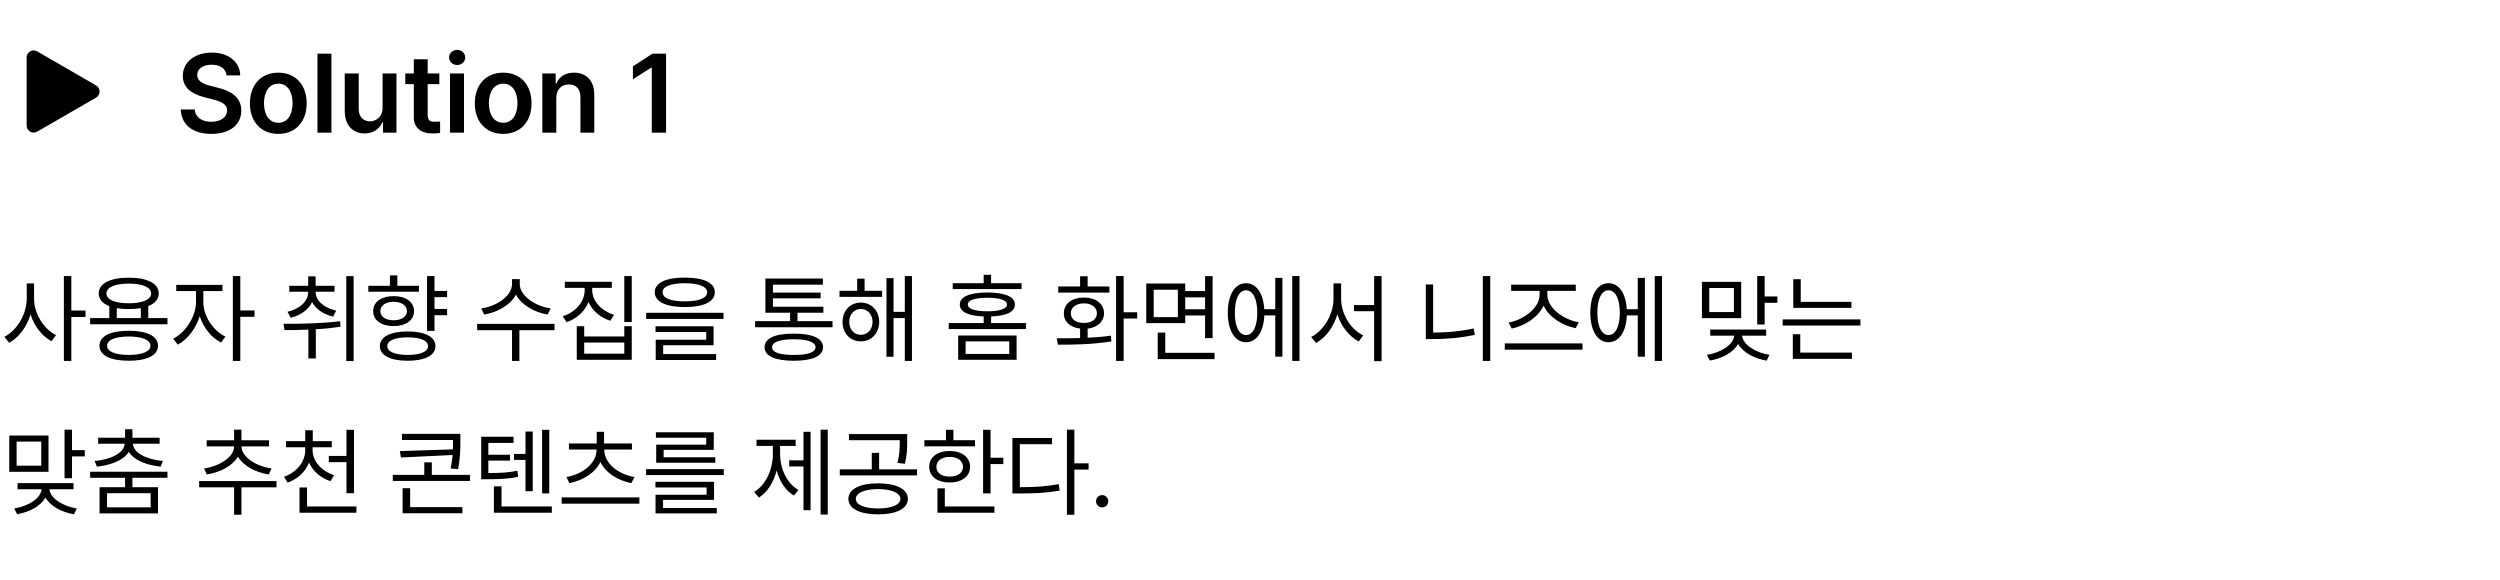 <svg width="358" height="83" viewBox="0 0 358 83" fill="none" xmlns="http://www.w3.org/2000/svg">
<path d="M4.881 42.8C4.881 44.946 6.303 47.147 8.025 47.995L7.369 48.856C6.029 48.152 4.908 46.717 4.375 45.028C3.828 46.826 2.679 48.357 1.312 49.089L0.629 48.227C2.406 47.352 3.814 45.014 3.828 42.8V40.585H4.881V42.8ZM10.213 39.532V44.468H12.25V45.397H10.213V51.686H9.146V39.532H10.213ZM23.98 45.548V46.436H12.906V45.548H15.654V43.839C14.683 43.463 14.136 42.841 14.136 42.02C14.136 40.585 15.777 39.764 18.443 39.764C21.082 39.764 22.736 40.585 22.736 42.02C22.736 42.834 22.196 43.456 21.232 43.825V45.548H23.98ZM18.443 47.366C21.055 47.366 22.613 48.118 22.627 49.513C22.613 50.893 21.055 51.659 18.443 51.659C15.805 51.659 14.246 50.893 14.246 49.513C14.246 48.118 15.805 47.366 18.443 47.366ZM18.443 48.186C16.488 48.2 15.326 48.679 15.34 49.513C15.326 50.333 16.488 50.825 18.443 50.825C20.371 50.825 21.547 50.333 21.547 49.513C21.547 48.679 20.371 48.2 18.443 48.186ZM18.443 40.612C16.461 40.612 15.23 41.145 15.244 42.02C15.23 42.909 16.461 43.429 18.443 43.429C20.412 43.429 21.642 42.909 21.642 42.02C21.642 41.145 20.412 40.612 18.443 40.612ZM16.721 45.548H20.166V44.126C19.653 44.215 19.079 44.263 18.443 44.263C17.807 44.263 17.233 44.215 16.721 44.126V45.548ZM29.121 43.264C29.107 45.22 30.515 47.366 32.279 48.2L31.664 49.048C30.297 48.385 29.141 46.935 28.601 45.288C28.041 47.079 26.817 48.651 25.457 49.349L24.8 48.501C26.55 47.653 28.055 45.343 28.068 43.264V41.679H25.238V40.79H31.855V41.679H29.121V43.264ZM34.412 39.532V44.454H36.449V45.37H34.412V51.686H33.346V39.532H34.412ZM45.199 41.829C45.199 43.059 46.416 44.099 48.138 44.481L47.701 45.343C46.3 45.001 45.219 44.256 44.693 43.264C44.167 44.338 43.073 45.151 41.631 45.507L41.166 44.645C42.916 44.263 44.133 43.128 44.133 41.829V41.774H41.425V40.927H44.133V39.573H45.199V40.927H47.906V41.774H45.199V41.829ZM50.64 39.546V51.7H49.588V39.546H50.64ZM40.592 46.368C42.916 46.368 46.006 46.341 48.699 45.999L48.767 46.778C47.605 46.97 46.402 47.086 45.226 47.147V51.331H44.16V47.202C42.929 47.264 41.761 47.27 40.742 47.27L40.592 46.368ZM64.025 41.665V42.554H62.221V44.235H64.025V45.138H62.221V47.38H61.154V39.532H62.221V41.665H64.025ZM58.379 47.462C60.853 47.462 62.357 48.241 62.357 49.567C62.357 50.893 60.853 51.659 58.379 51.659C55.904 51.659 54.386 50.893 54.4 49.567C54.386 48.241 55.904 47.462 58.379 47.462ZM58.379 48.309C56.56 48.309 55.453 48.761 55.467 49.567C55.453 50.36 56.56 50.825 58.379 50.825C60.197 50.825 61.291 50.36 61.291 49.567C61.291 48.761 60.197 48.309 58.379 48.309ZM59.992 40.927V41.774H52.746V40.927H55.836V39.436H56.902V40.927H59.992ZM56.369 42.403C58.119 42.403 59.281 43.251 59.295 44.55C59.281 45.862 58.119 46.696 56.369 46.696C54.605 46.696 53.429 45.862 53.443 44.55C53.429 43.251 54.605 42.403 56.369 42.403ZM56.369 43.21C55.221 43.224 54.455 43.757 54.468 44.55C54.455 45.343 55.221 45.862 56.369 45.862C57.504 45.862 58.269 45.343 58.283 44.55C58.269 43.757 57.504 43.224 56.369 43.21ZM74.43 40.667C74.43 42.376 76.672 43.866 78.859 44.167L78.422 45.042C76.535 44.727 74.669 43.681 73.883 42.184C73.103 43.688 71.23 44.727 69.344 45.042L68.906 44.167C71.094 43.866 73.322 42.403 73.322 40.667V39.97H74.43V40.667ZM79.406 46.382V47.284H74.375V51.686H73.322V47.284H68.332V46.382H79.406ZM84.806 41.542C84.806 43.128 86.133 44.536 87.937 45.083L87.39 45.931C85.969 45.479 84.827 44.502 84.273 43.251C83.74 44.591 82.592 45.637 81.142 46.136L80.582 45.288C82.414 44.714 83.726 43.21 83.726 41.542V41.227H80.883V40.352H87.609V41.227H84.806V41.542ZM90.467 39.532V46.108H89.4V39.532H90.467ZM83.658 46.71V48.186H89.4V46.71H90.467V51.522H82.592V46.71H83.658ZM83.658 50.647H89.4V49.048H83.658V50.647ZM98.068 39.751C100.775 39.751 102.361 40.489 102.361 41.843C102.361 43.224 100.775 43.962 98.068 43.975C95.361 43.962 93.761 43.224 93.761 41.843C93.761 40.489 95.361 39.751 98.068 39.751ZM98.068 40.557C96.045 40.557 94.869 41.05 94.883 41.843C94.869 42.69 96.045 43.155 98.068 43.155C100.078 43.155 101.267 42.69 101.267 41.843C101.267 41.05 100.078 40.557 98.068 40.557ZM103.605 44.796V45.671H92.531V44.796H103.605ZM102.183 46.724V49.444H94.965V50.702H102.552V51.55H93.898V48.651H101.131V47.544H93.871V46.724H102.183ZM119.219 45.985V46.86H108.131V45.985H113.135V44.782H109.607V39.888H117.838V40.763H110.687V41.897H117.51V42.718H110.687V43.921H117.906V44.782H114.201V45.985H119.219ZM113.681 47.776C116.347 47.763 117.851 48.446 117.865 49.718C117.851 50.989 116.347 51.659 113.681 51.659C110.988 51.659 109.484 50.989 109.484 49.718C109.484 48.446 110.988 47.763 113.681 47.776ZM113.681 48.583C111.672 48.583 110.551 48.993 110.564 49.718C110.551 50.456 111.672 50.839 113.681 50.825C115.664 50.839 116.785 50.456 116.785 49.718C116.785 48.993 115.664 48.583 113.681 48.583ZM126.314 41.638V42.513H120.217V41.638H122.746V39.901H123.812V41.638H126.314ZM123.265 43.333C124.797 43.333 125.89 44.481 125.904 46.095C125.89 47.721 124.797 48.884 123.265 48.884C121.748 48.884 120.654 47.721 120.654 46.095C120.654 44.481 121.748 43.333 123.265 43.333ZM123.265 44.235C122.308 44.249 121.611 45.028 121.611 46.095C121.611 47.175 122.308 47.954 123.265 47.94C124.236 47.954 124.947 47.175 124.947 46.095C124.947 45.028 124.236 44.249 123.265 44.235ZM130.594 39.532V51.686H129.568V45.548H127.955V51.085H126.943V39.833H127.955V44.659H129.568V39.532H130.594ZM145.578 48.05V51.522H137.211V48.05H145.578ZM138.277 48.884V50.688H144.525V48.884H138.277ZM146.289 40.557V41.391H136.431V40.557H140.861V39.354H141.927V40.557H146.289ZM141.394 41.884C143.91 41.897 145.332 42.471 145.332 43.606C145.332 44.673 144.108 45.24 141.927 45.315V46.259H146.931V47.12H135.857V46.259H140.861V45.315C138.674 45.24 137.443 44.673 137.443 43.606C137.443 42.471 138.879 41.897 141.394 41.884ZM141.394 42.636C139.603 42.649 138.578 42.977 138.592 43.606C138.578 44.221 139.603 44.577 141.394 44.577C143.172 44.577 144.197 44.221 144.197 43.606C144.197 42.977 143.172 42.649 141.394 42.636ZM160.904 39.532V44.714H162.845V45.616H160.904V51.686H159.824V39.532H160.904ZM151.32 48.446C152.311 48.446 153.467 48.446 154.67 48.405V47.052C153.255 46.894 152.332 46.067 152.345 44.864C152.332 43.497 153.494 42.608 155.217 42.608C156.912 42.608 158.088 43.497 158.101 44.864C158.088 46.067 157.151 46.894 155.75 47.065V48.364C156.885 48.309 158.026 48.221 159.086 48.063L159.154 48.884C156.502 49.335 153.631 49.362 151.498 49.362L151.32 48.446ZM158.867 41.022V41.897H151.539V41.022H154.67V39.559H155.75V41.022H158.867ZM155.217 43.442C154.095 43.442 153.344 44.016 153.344 44.864C153.344 45.712 154.095 46.259 155.217 46.245C156.324 46.259 157.076 45.712 157.076 44.864C157.076 44.016 156.324 43.442 155.217 43.442ZM169.722 40.599V41.679H172.566V39.546H173.646V48.419H172.566V45.179H169.722V46.272H164.144V40.599H169.722ZM165.211 41.487V45.411H168.67V41.487H165.211ZM173.92 50.524V51.427H165.785V47.626H166.865V50.524H173.92ZM169.722 44.29H172.566V42.581H169.722V44.29ZM186.088 39.532V51.686H185.049V39.532H186.088ZM183.64 39.792V51.071H182.615V45.165H181.056C180.94 47.53 179.935 49.007 178.431 49.007C176.845 49.007 175.82 47.366 175.82 44.782C175.82 42.198 176.845 40.557 178.431 40.557C179.908 40.557 180.906 41.986 181.043 44.276H182.615V39.792H183.64ZM178.431 41.569C177.447 41.569 176.818 42.8 176.832 44.782C176.818 46.751 177.447 47.995 178.431 47.981C179.416 47.995 180.045 46.751 180.045 44.782C180.045 42.8 179.416 41.569 178.431 41.569ZM192.049 42.8C192.049 45.001 193.457 47.216 195.22 48.022L194.578 48.897C193.197 48.186 192.055 46.73 191.515 45.001C190.975 46.819 189.834 48.378 188.453 49.116L187.756 48.255C189.533 47.38 190.955 45.042 190.955 42.8V40.585H192.049V42.8ZM197.845 39.532V51.714H196.779V44.563H193.894V43.688H196.779V39.532H197.845ZM213.404 39.532V51.686H212.338V39.532H213.404ZM205.228 40.735V47.626C207.081 47.619 209.002 47.469 211.039 47.038L211.189 47.954C209.029 48.405 207.101 48.556 205.16 48.556H204.176V40.735H205.228ZM226.611 49.171V50.073H215.482V49.171H226.611ZM221.58 42.212C221.58 44.153 223.986 45.807 226.078 46.149L225.64 46.997C223.781 46.635 221.819 45.445 221.047 43.77C220.261 45.459 218.305 46.682 216.48 47.052L216.029 46.19C218.08 45.835 220.472 44.153 220.472 42.212V41.651H216.398V40.763H225.654V41.651H221.58V42.212ZM238 39.532V51.686H236.961V39.532H238ZM235.552 39.792V51.071H234.527V45.165H232.969C232.852 47.53 231.847 49.007 230.344 49.007C228.758 49.007 227.732 47.366 227.732 44.782C227.732 42.198 228.758 40.557 230.344 40.557C231.82 40.557 232.818 41.986 232.955 44.276H234.527V39.792H235.552ZM230.344 41.569C229.359 41.569 228.73 42.8 228.744 44.782C228.73 46.751 229.359 47.995 230.344 47.981C231.328 47.995 231.957 46.751 231.957 44.782C231.957 42.8 231.328 41.569 230.344 41.569ZM249.334 40.366V45.561H243.715V40.366H249.334ZM244.767 41.241V44.686H248.295V41.241H244.767ZM252.697 39.532V42.458H254.529V43.36H252.697V46.477H251.631V39.532H252.697ZM252.916 47.188V48.063H249.47C249.587 49.362 251.398 50.497 253.381 50.811L252.984 51.645C251.207 51.351 249.594 50.47 248.896 49.253C248.206 50.476 246.606 51.345 244.836 51.632L244.426 50.811C246.435 50.497 248.213 49.383 248.349 48.063H244.904V47.188H252.916ZM265.125 43.224V44.085H256.799V39.983H257.865V43.224H265.125ZM266.41 45.739V46.614H255.281V45.739H266.41ZM265.193 50.497V51.386H256.73V47.858H257.797V50.497H265.193ZM6.945 62.366V67.561H1.326V62.366H6.945ZM2.379 63.241V66.686H5.906V63.241H2.379ZM10.308 61.532V64.458H12.14V65.36H10.308V68.477H9.242V61.532H10.308ZM10.527 69.188V70.063H7.082C7.198 71.362 9.01 72.497 10.992 72.811L10.595 73.645C8.818 73.351 7.205 72.47 6.508 71.253C5.817 72.476 4.218 73.345 2.447 73.632L2.037 72.811C4.047 72.497 5.824 71.383 5.961 70.063H2.515V69.188H10.527ZM23.98 67.548V68.423H18.963V69.763H22.627V73.522H14.259V69.763H17.91V68.423H12.906V67.548H23.98ZM18.963 61.464V62.681H22.859V63.542H19.031C19.106 64.895 21.041 65.805 23.324 66.016L23.009 66.823C20.986 66.611 19.181 65.914 18.443 64.704C17.698 65.914 15.893 66.611 13.877 66.823L13.549 66.016C15.845 65.805 17.766 64.895 17.855 63.542H14.055V62.681H17.91V61.464H18.963ZM15.326 70.624V72.647H21.574V70.624H15.326ZM39.593 68.888V69.79H34.576V73.714H33.523V69.79H28.519V68.888H39.593ZM34.59 63.938C34.59 65.456 36.709 66.782 38.883 67.083L38.486 67.944C36.606 67.657 34.836 66.714 34.07 65.388C33.291 66.727 31.493 67.657 29.613 67.944L29.217 67.083C31.377 66.782 33.523 65.47 33.523 63.938V63.925H29.599V63.05H33.523V61.532H34.576V63.05H38.527V63.925H34.59V63.938ZM44.761 64.444C44.761 66.058 46.047 67.479 47.851 68.04L47.318 68.901C45.91 68.443 44.803 67.479 44.256 66.235C43.729 67.568 42.629 68.6 41.193 69.106L40.66 68.272C42.451 67.671 43.709 66.153 43.709 64.444V64.048H40.961V63.173H43.709V61.614H44.789V63.173H47.51V64.048H44.761V64.444ZM50.695 61.546V70.624H49.615V66.18H47.086V65.292H49.615V61.546H50.695ZM51.037 72.524V73.427H42.888V69.804H43.968V72.524H51.037ZM65.925 62.134V63.145C65.925 64.28 65.925 65.511 65.597 67.179L64.531 67.083C64.681 66.372 64.763 65.736 64.818 65.155L57.408 65.511L57.258 64.595L64.859 64.349C64.873 63.925 64.873 63.528 64.873 63.145V63.009H57.558V62.134H65.925ZM67.306 67.999V68.874H56.246V67.999H60.758V66.208H61.838V67.999H67.306ZM66.213 72.62V73.495H57.654V69.913H58.734V72.62H66.213ZM78.654 61.546V70.651H77.629V61.546H78.654ZM76.289 61.792V70.337H75.25V65.866H73.609V65.005H75.25V61.792H76.289ZM79.023 72.524V73.427H70.724V69.639H71.818V72.524H79.023ZM73.541 62.544V63.432H69.931V65.114H73.035V65.962H69.931V67.739C71.688 67.732 72.782 67.684 74.088 67.411L74.197 68.286C72.789 68.573 71.64 68.628 69.672 68.628H68.906V62.544H73.541ZM91.56 71.225V72.128H80.431V71.225H91.56ZM86.529 64.376C86.529 66.386 88.539 67.903 90.849 68.313L90.412 69.188C88.491 68.799 86.741 67.746 85.982 66.153C85.21 67.746 83.46 68.799 81.539 69.188L81.115 68.313C83.412 67.903 85.435 66.386 85.435 64.376H81.471V63.501H85.449V61.833H86.502V63.501H90.494V64.376H86.529ZM103.646 67.179V68.026H92.517V67.179H103.646ZM102.252 68.997V71.581H94.951V72.743H102.648V73.522H93.871V70.843H101.185V69.804H93.857V68.997H102.252ZM102.211 61.901V64.417H95.033V65.483H102.429V66.263H93.967V63.679H101.131V62.681H93.925V61.901H102.211ZM118.535 61.532V73.686H117.51V61.532H118.535ZM116.074 61.833V73.058H115.062V66.796H113.011V65.921H115.062V61.833H116.074ZM111.713 65.005C111.713 67.11 112.656 69.202 114.338 70.173L113.681 70.966C112.485 70.248 111.637 68.935 111.22 67.384C110.776 69.058 109.894 70.487 108.677 71.253L107.994 70.446C109.689 69.434 110.674 67.22 110.674 65.005V63.856H108.336V62.968H113.941V63.856H111.713V65.005ZM125.74 69.216C128.351 69.216 130.006 70.036 130.006 71.444C130.006 72.839 128.351 73.659 125.74 73.659C123.142 73.659 121.488 72.839 121.488 71.444C121.488 70.036 123.142 69.216 125.74 69.216ZM125.74 70.036C123.799 70.05 122.541 70.583 122.554 71.444C122.541 72.292 123.799 72.811 125.74 72.811C127.681 72.811 128.926 72.292 128.939 71.444C128.926 70.583 127.681 70.05 125.74 70.036ZM129.91 62.161V63.186C129.91 64.171 129.91 65.155 129.568 66.413L128.515 66.29C128.844 65.032 128.844 64.143 128.844 63.186V63.036H121.57V62.161H129.91ZM131.318 67.206V68.081H120.258V67.206H124.838V64.854H125.89V67.206H131.318ZM141.845 61.546V65.552H143.677V66.454H141.845V70.651H140.779V61.546H141.845ZM139.617 63.036V63.911H132.371V63.036H135.461V61.546H136.527V63.036H139.617ZM135.994 64.581C137.73 64.581 138.906 65.47 138.92 66.85C138.906 68.218 137.73 69.093 135.994 69.093C134.244 69.093 133.054 68.218 133.068 66.85C133.054 65.47 134.244 64.581 135.994 64.581ZM135.994 65.429C134.845 65.429 134.08 65.989 134.094 66.85C134.08 67.712 134.845 68.259 135.994 68.245C137.129 68.259 137.894 67.712 137.908 66.85C137.894 65.989 137.129 65.429 135.994 65.429ZM142.406 72.524V73.427H134.244V69.927H135.297V72.524H142.406ZM153.849 61.532V66.345H155.886V67.247H153.849V73.714H152.783V61.532H153.849ZM150.65 62.721V63.61H146.043V69.763C148.244 69.763 149.802 69.66 151.607 69.325L151.744 70.255C149.844 70.597 148.244 70.665 145.933 70.665H144.976V62.721H150.65ZM157.828 72.661C157.349 72.661 156.939 72.264 156.953 71.772C156.939 71.294 157.349 70.897 157.828 70.897C158.306 70.897 158.703 71.294 158.703 71.772C158.703 72.264 158.306 72.661 157.828 72.661Z" fill="black"/>
<path d="M32.445 10.797C32.351 9.828 31.523 9.266 30.304 9.266C29.023 9.266 28.242 9.891 28.242 10.734C28.242 11.688 29.242 12.078 30.179 12.297L31.242 12.578C32.929 12.969 34.554 13.859 34.554 15.828C34.554 17.812 32.992 19.172 30.273 19.172C27.632 19.172 25.976 17.906 25.882 15.672H27.882C27.976 16.859 28.976 17.438 30.257 17.438C31.601 17.438 32.523 16.781 32.523 15.812C32.523 14.922 31.695 14.547 30.476 14.234L29.195 13.906C27.335 13.422 26.179 12.484 26.179 10.859C26.179 8.859 27.96 7.531 30.335 7.531C32.742 7.531 34.367 8.891 34.398 10.797H32.445ZM39.851 19.172C37.382 19.172 35.788 17.422 35.788 14.797C35.788 12.156 37.382 10.406 39.851 10.406C42.335 10.406 43.913 12.156 43.913 14.797C43.913 17.422 42.335 19.172 39.851 19.172ZM39.867 17.578C41.226 17.578 41.898 16.344 41.898 14.781C41.898 13.234 41.226 11.984 39.867 11.984C38.476 11.984 37.804 13.234 37.804 14.781C37.804 16.344 38.476 17.578 39.867 17.578ZM47.46 7.688V19H45.46V7.688H47.46ZM54.788 15.438V10.516H56.773V19H54.851V17.5H54.757C54.367 18.438 53.476 19.109 52.21 19.109C50.538 19.109 49.382 17.953 49.367 15.922V10.516H51.367V15.609C51.367 16.688 52.007 17.375 52.976 17.375C53.851 17.375 54.788 16.734 54.788 15.438ZM62.913 10.516V12.047H61.242V16.453C61.242 17.266 61.648 17.438 62.148 17.438C62.382 17.438 62.773 17.422 63.023 17.406V19.031C62.788 19.078 62.398 19.109 61.898 19.109C60.398 19.109 59.242 18.375 59.257 16.781V12.047H58.038V10.516H59.257V8.484H61.242V10.516H62.913ZM64.445 19V10.516H66.445V19H64.445ZM65.46 9.312C64.835 9.312 64.304 8.828 64.304 8.219C64.304 7.625 64.835 7.141 65.46 7.141C66.101 7.141 66.617 7.625 66.617 8.219C66.617 8.828 66.101 9.312 65.46 9.312ZM72.054 19.172C69.585 19.172 67.992 17.422 67.992 14.797C67.992 12.156 69.585 10.406 72.054 10.406C74.538 10.406 76.117 12.156 76.117 14.797C76.117 17.422 74.538 19.172 72.054 19.172ZM72.07 17.578C73.429 17.578 74.101 16.344 74.101 14.781C74.101 13.234 73.429 11.984 72.07 11.984C70.679 11.984 70.007 13.234 70.007 14.781C70.007 16.344 70.679 17.578 72.07 17.578ZM79.663 14.031V19H77.663V10.516H79.57V11.953H79.679C80.07 11 80.929 10.406 82.195 10.406C83.96 10.406 85.117 11.562 85.101 13.594V19H83.117V13.906C83.117 12.766 82.507 12.094 81.46 12.094C80.398 12.094 79.663 12.797 79.663 14.031ZM95.382 7.688V19H93.335V9.672H93.273L90.632 11.359V9.5L93.429 7.688H95.382Z" fill="black"/>
<path d="M13.766 12.24C14.431 12.625 14.431 13.586 13.766 13.971L5.316 18.858C4.65 19.243 3.816 18.762 3.816 17.992L3.816 8.218C3.816 7.448 4.65 6.967 5.316 7.353L13.766 12.24Z" fill="black"/>
</svg>
